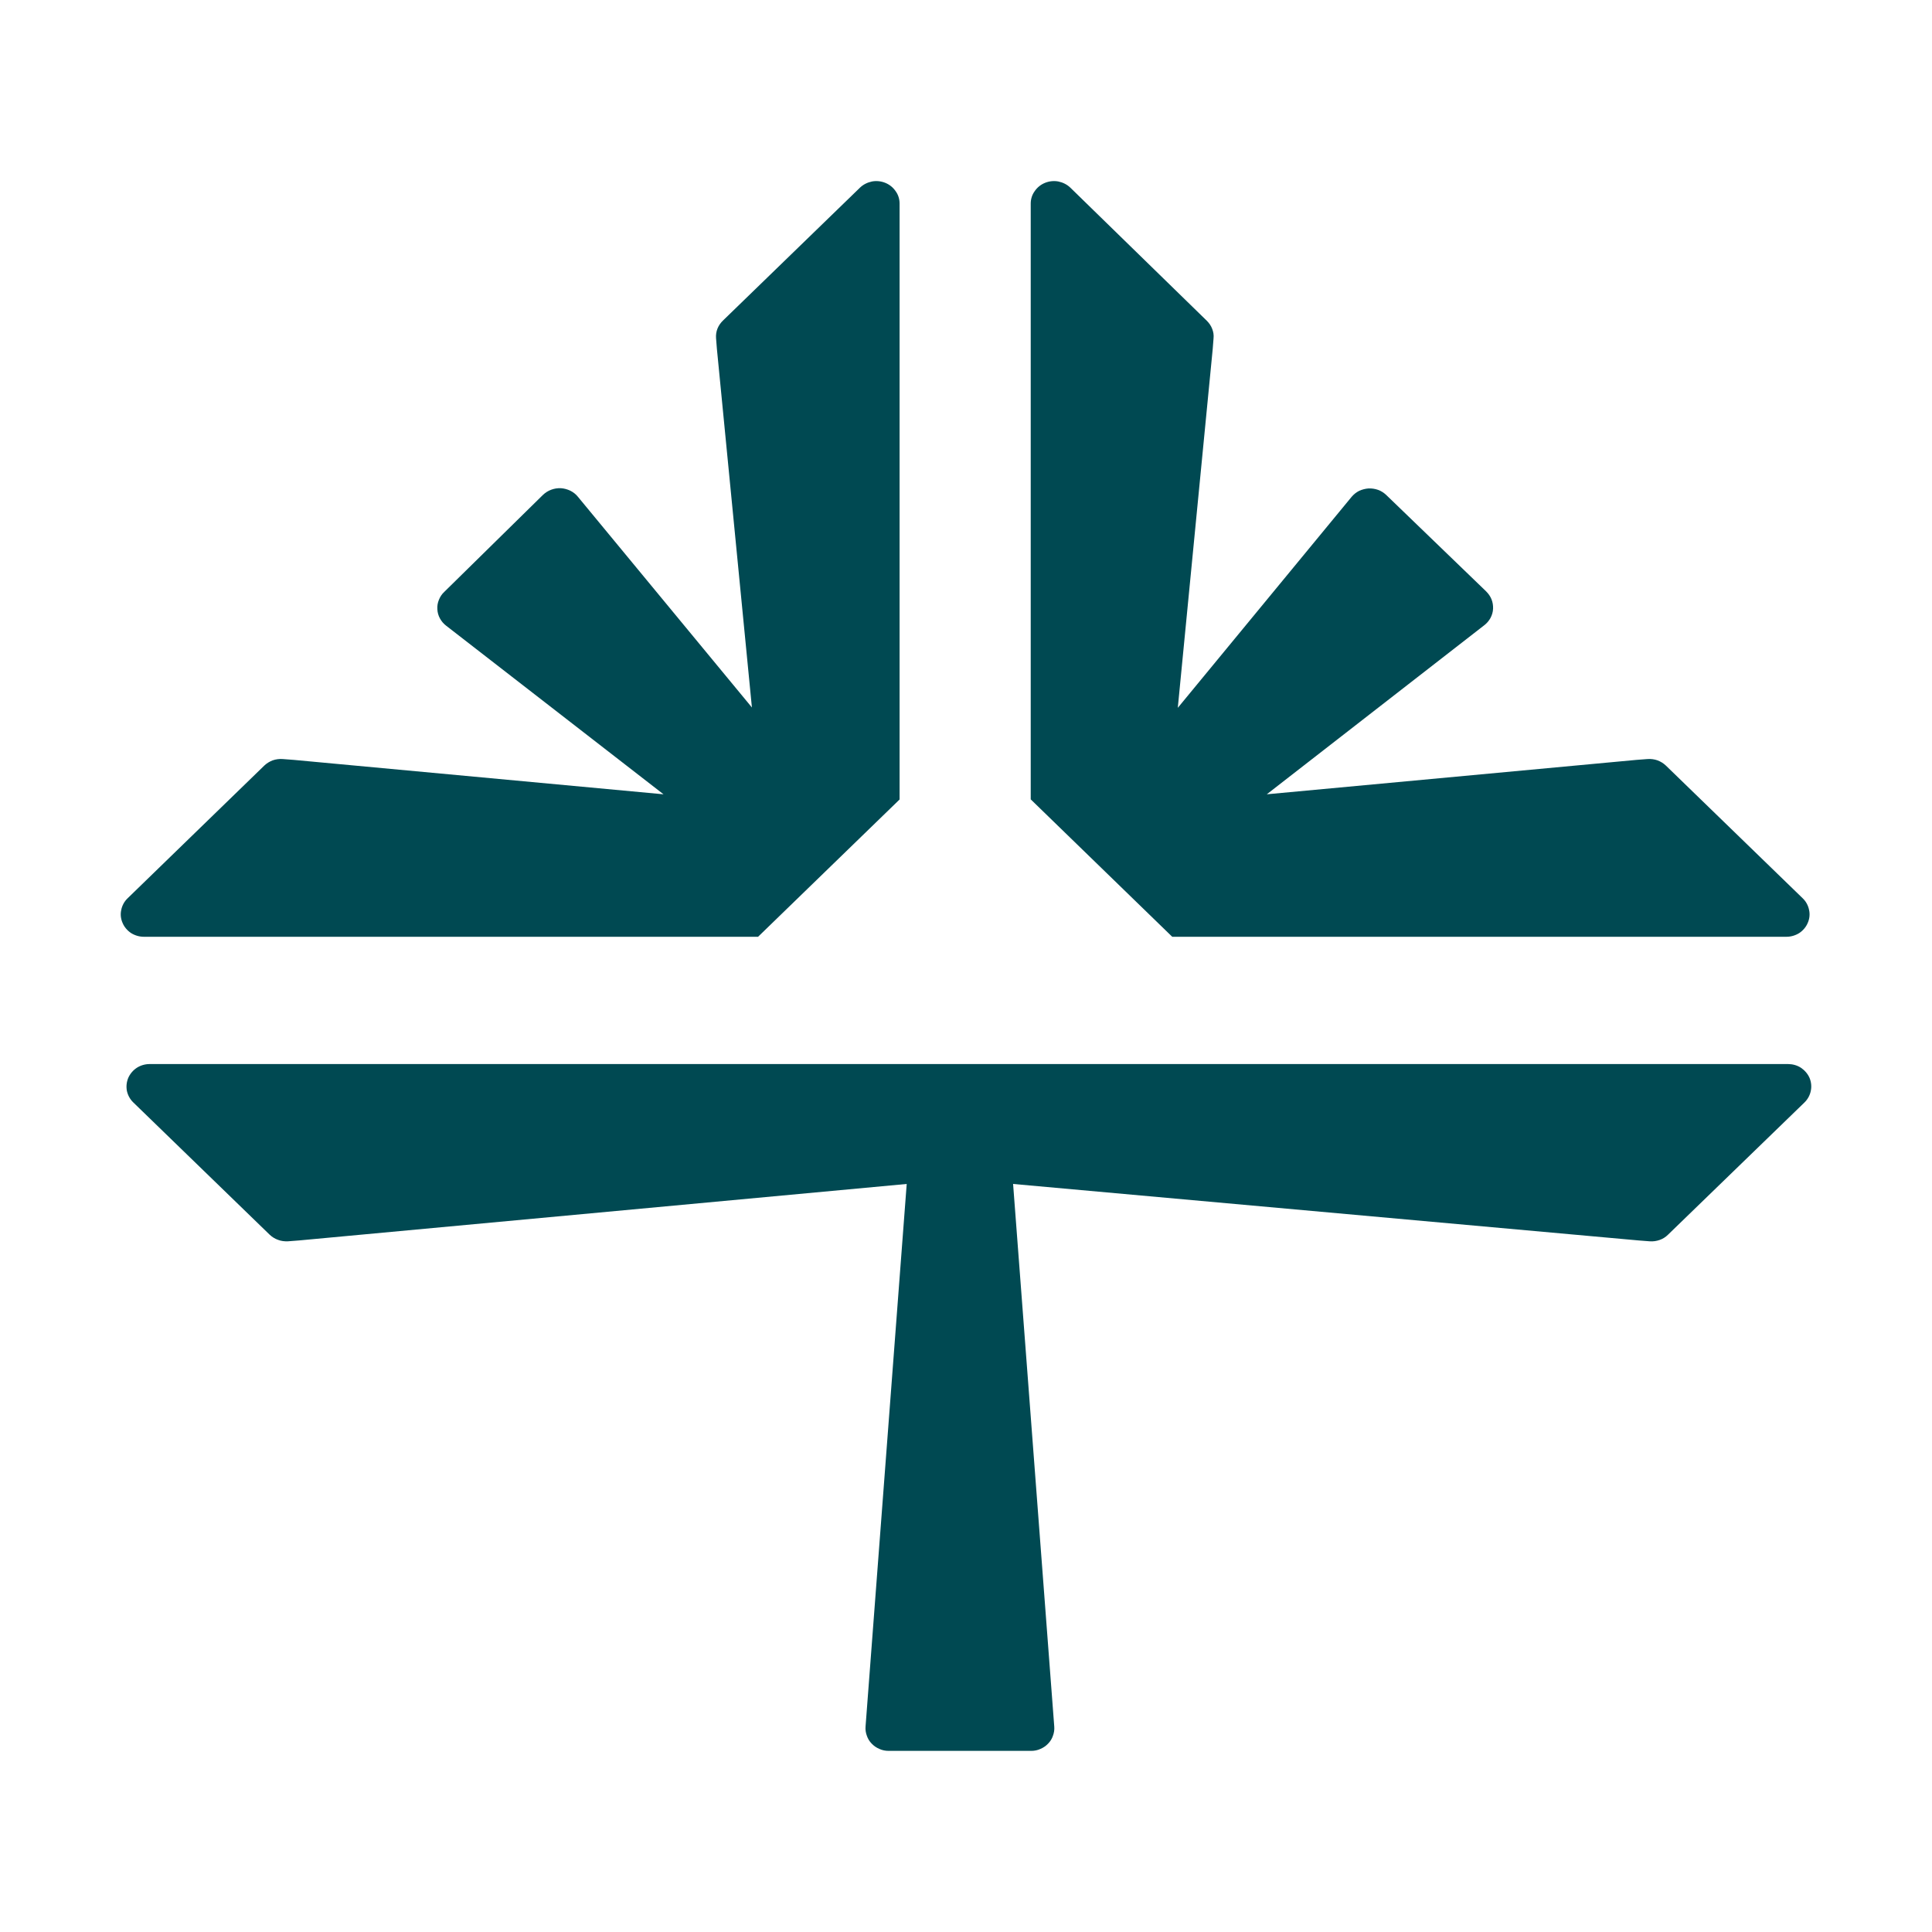 <svg width="16" height="16" viewBox="0 0 16 16" fill="none" xmlns="http://www.w3.org/2000/svg">
    <path d="M9.708 7.758H14.794C14.832 7.758 14.869 7.747 14.901 7.727C14.932 7.706 14.957 7.677 14.971 7.643C14.986 7.609 14.99 7.572 14.982 7.536C14.975 7.5 14.957 7.466 14.93 7.44L13.796 6.34C13.776 6.321 13.753 6.307 13.727 6.297C13.701 6.288 13.673 6.284 13.645 6.286L13.553 6.293L10.491 6.578L12.292 5.178C12.313 5.162 12.331 5.141 12.344 5.117C12.356 5.094 12.364 5.068 12.365 5.041C12.366 5.015 12.362 4.988 12.352 4.963C12.342 4.938 12.326 4.916 12.307 4.897L11.48 4.099C11.461 4.081 11.438 4.066 11.413 4.057C11.387 4.048 11.361 4.044 11.334 4.045C11.307 4.047 11.28 4.054 11.256 4.065C11.232 4.077 11.211 4.094 11.194 4.114L9.754 5.862L10.043 2.892L10.05 2.803C10.053 2.776 10.049 2.749 10.039 2.724C10.03 2.699 10.014 2.676 9.995 2.657L8.864 1.554C8.837 1.528 8.803 1.511 8.765 1.503C8.728 1.496 8.69 1.5 8.655 1.514C8.62 1.528 8.59 1.552 8.569 1.583C8.547 1.613 8.536 1.649 8.536 1.686V6.62L9.708 7.758Z" fill="#004952"/>
    <path d="M1.192 7.758H6.278L7.45 6.621V1.686C7.45 1.649 7.439 1.613 7.417 1.583C7.396 1.552 7.366 1.528 7.331 1.514C7.296 1.5 7.258 1.496 7.221 1.503C7.183 1.511 7.149 1.528 7.122 1.554L5.988 2.654C5.968 2.673 5.952 2.696 5.942 2.721C5.932 2.746 5.928 2.773 5.93 2.8L5.937 2.889L6.227 5.859L4.786 4.114C4.769 4.093 4.748 4.076 4.723 4.064C4.699 4.052 4.672 4.045 4.645 4.043C4.617 4.042 4.59 4.046 4.564 4.056C4.539 4.065 4.516 4.08 4.496 4.099L3.68 4.901C3.66 4.919 3.645 4.942 3.635 4.967C3.625 4.991 3.62 5.018 3.622 5.045C3.623 5.071 3.63 5.097 3.643 5.121C3.656 5.145 3.673 5.165 3.695 5.182L5.495 6.578L2.432 6.293L2.34 6.286C2.312 6.284 2.284 6.288 2.258 6.297C2.232 6.307 2.209 6.321 2.189 6.34L1.056 7.44C1.029 7.466 1.011 7.5 1.004 7.536C0.996 7.572 1 7.609 1.015 7.643C1.029 7.677 1.054 7.706 1.085 7.727C1.117 7.747 1.154 7.758 1.192 7.758Z" fill="#004952"/>
    <path d="M14.807 8.812H1.24C1.201 8.812 1.164 8.823 1.133 8.843C1.101 8.864 1.077 8.893 1.062 8.927C1.048 8.961 1.044 8.998 1.051 9.035C1.059 9.071 1.077 9.104 1.104 9.13L2.233 10.225C2.253 10.244 2.277 10.259 2.303 10.268C2.329 10.278 2.356 10.281 2.384 10.28L2.475 10.273L7.509 9.805L7.168 14.3C7.166 14.325 7.17 14.351 7.179 14.375C7.187 14.399 7.201 14.422 7.219 14.44C7.237 14.459 7.259 14.474 7.283 14.484C7.307 14.495 7.333 14.5 7.36 14.5H8.54C8.566 14.5 8.592 14.495 8.616 14.484C8.64 14.474 8.662 14.459 8.68 14.44C8.698 14.422 8.712 14.399 8.72 14.375C8.729 14.351 8.733 14.325 8.731 14.3L8.39 9.805L13.572 10.273L13.663 10.28C13.69 10.282 13.718 10.278 13.744 10.269C13.77 10.26 13.794 10.245 13.813 10.226L14.943 9.131C14.97 9.105 14.989 9.071 14.996 9.035C15.004 8.999 15 8.961 14.986 8.927C14.971 8.893 14.946 8.864 14.915 8.843C14.883 8.822 14.845 8.812 14.807 8.812V8.812Z" fill="#004952"/>
</svg>